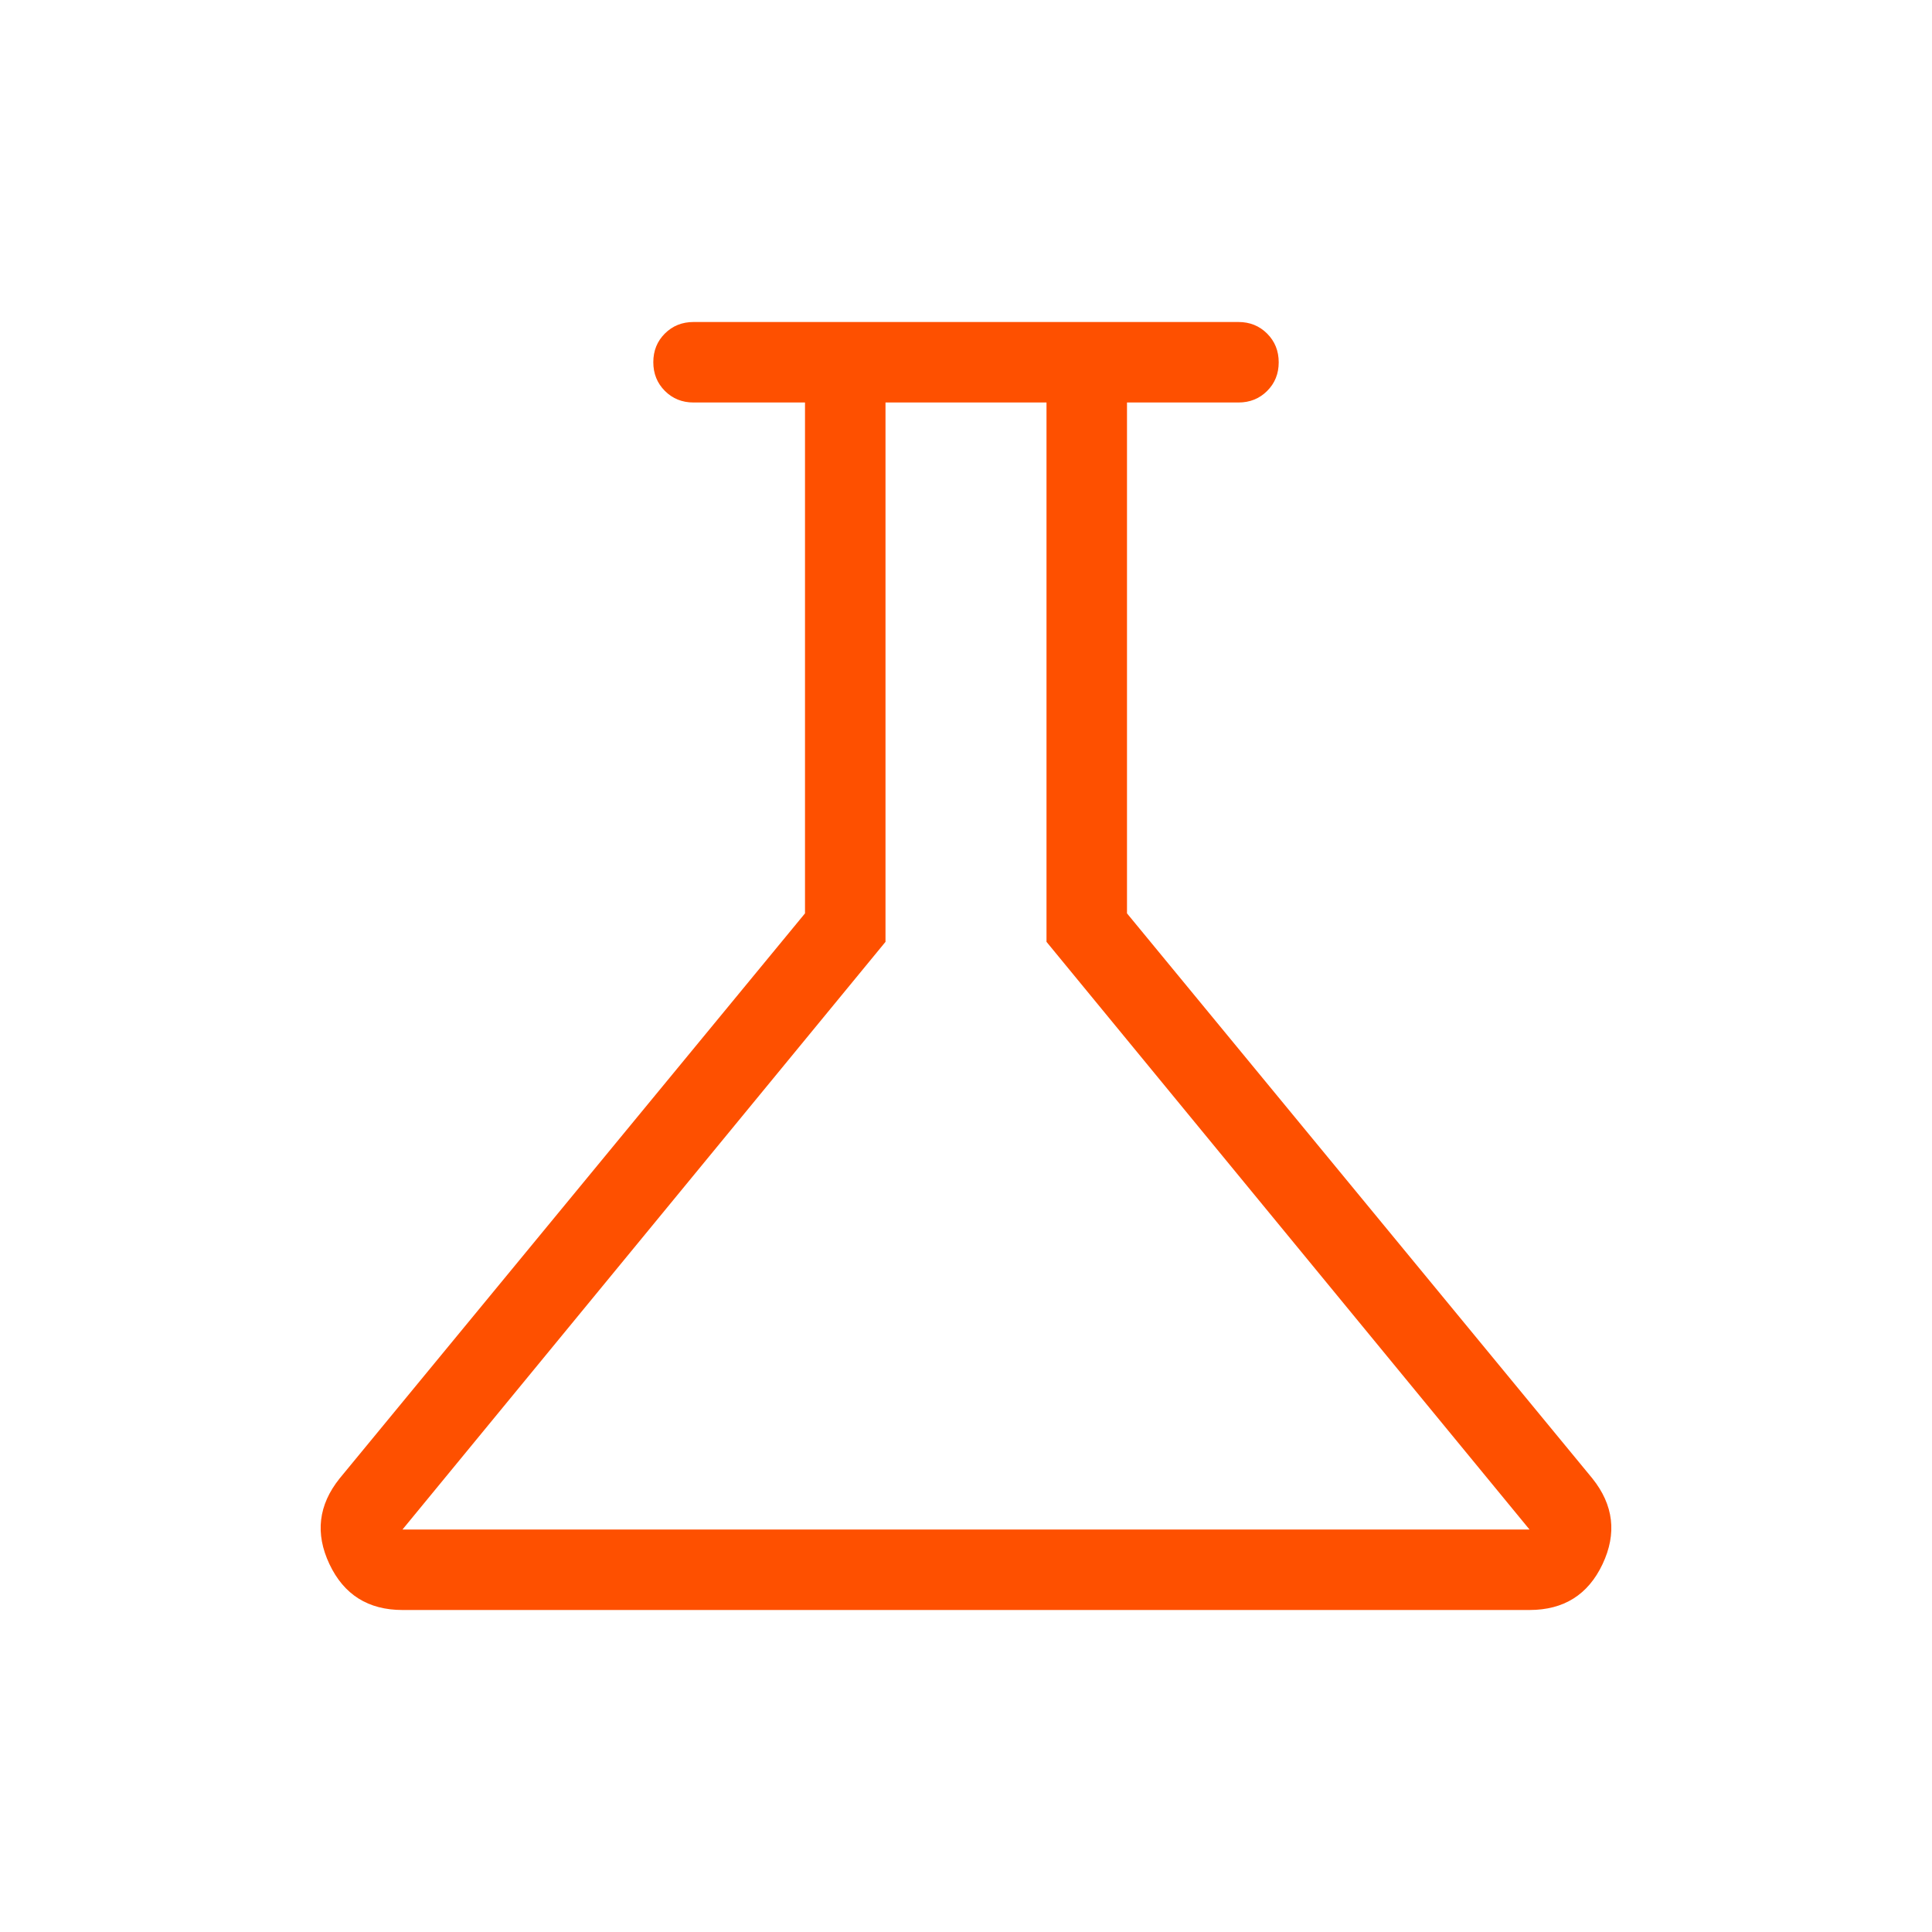<svg width="154" height="154" viewBox="0 0 154 154" fill="none" xmlns="http://www.w3.org/2000/svg">
<path d="M32.083 128.333C29.352 128.333 27.41 127.114 26.259 124.674C25.107 122.235 25.378 119.959 27.073 117.845L64.167 72.805V32.083H55.283C54.374 32.083 53.612 31.775 52.997 31.159C52.382 30.543 52.075 29.78 52.075 28.87C52.075 27.96 52.382 27.199 52.997 26.586C53.612 25.973 54.374 25.667 55.283 25.667H98.717C99.626 25.667 100.388 25.975 101.003 26.591C101.618 27.207 101.926 27.97 101.926 28.88C101.926 29.79 101.618 30.551 101.003 31.164C100.388 31.777 99.626 32.083 98.717 32.083H89.833V72.805L126.927 117.845C128.622 119.959 128.893 122.235 127.741 124.674C126.59 127.114 124.648 128.333 121.917 128.333H32.083ZM32.083 121.917H121.917L83.417 75.075V32.083H70.583V75.075L32.083 121.917Z" fill="#FE5000"/>
</svg>
